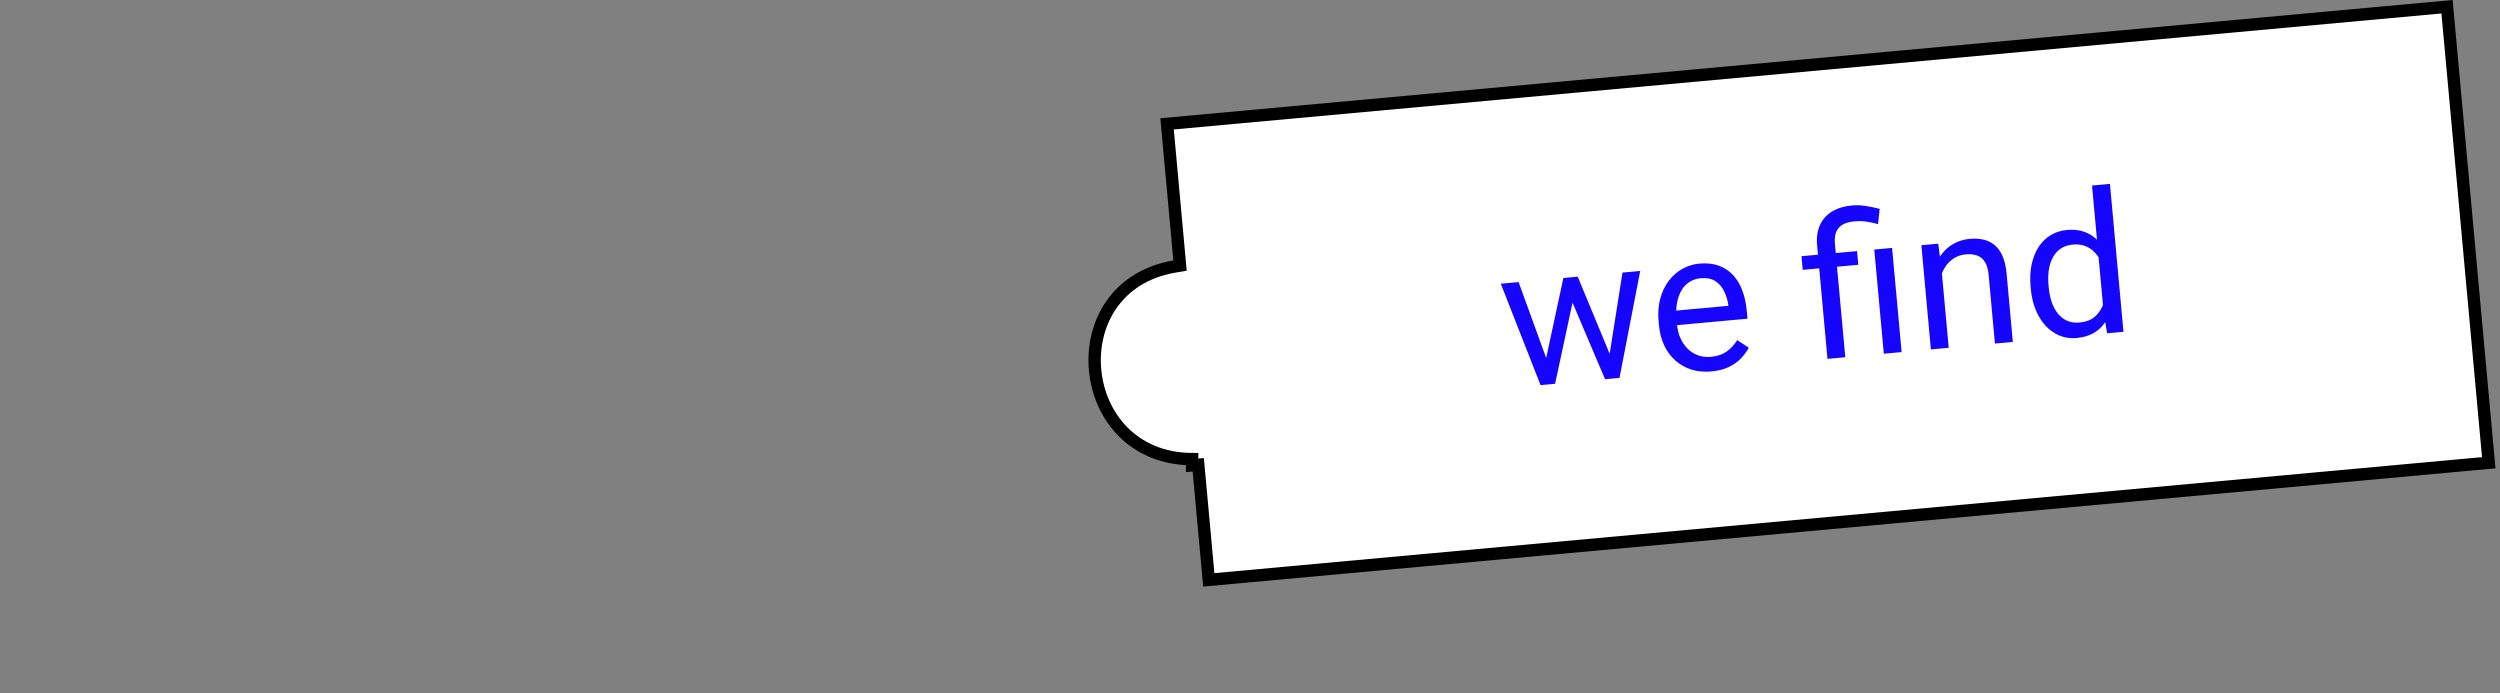 <?xml version="1.0" encoding="UTF-8"?> <svg xmlns="http://www.w3.org/2000/svg" width="202" height="56" viewBox="0 0 202 56" fill="none"><rect x="0" y="0" width="202" height="56" fill="#808080" stroke="none"/> <path d="M95.304 20.997L94.298 10.007L197.72 0.544L199.406 18.966L201.091 37.39L97.67 46.853L96.819 37.553L96.321 37.599L96.324 37.099C91.535 37.071 88.823 33.605 88.483 29.9C88.142 26.197 90.176 22.347 94.891 21.535L95.346 21.457L95.304 20.997Z" fill="white" stroke="black"></path> <path d="M124.791 29.583L126.32 22.461L127.269 22.375L127.209 23.769L125.651 31.011L124.725 31.096L124.791 29.583ZM122.702 22.792L125.187 29.626L125.449 31.029L124.476 31.119L121.263 22.924L122.702 22.792ZM129.975 29.133L131.097 22.024L132.529 21.893L130.856 30.535L129.891 30.623L129.975 29.133ZM127.479 22.355L130.218 28.969L130.607 30.558L129.689 30.642L126.779 23.792L126.468 22.448L127.479 22.355ZM138.285 30.012C137.698 30.066 137.158 30.016 136.663 29.862C136.172 29.703 135.739 29.458 135.364 29.126C134.993 28.794 134.694 28.387 134.467 27.906C134.24 27.424 134.1 26.888 134.046 26.297L134.016 25.97C133.953 25.285 133.998 24.667 134.152 24.114C134.305 23.556 134.538 23.074 134.851 22.669C135.164 22.264 135.533 21.945 135.956 21.713C136.379 21.481 136.827 21.343 137.299 21.3C137.901 21.245 138.429 21.301 138.884 21.469C139.343 21.636 139.73 21.893 140.045 22.241C140.358 22.584 140.606 23 140.787 23.491C140.967 23.977 141.084 24.515 141.138 25.106L141.198 25.752L134.911 26.327L134.804 25.153L139.651 24.709L139.641 24.6C139.586 24.229 139.475 23.873 139.308 23.532C139.146 23.191 138.912 22.92 138.606 22.718C138.299 22.516 137.9 22.437 137.407 22.482C137.081 22.512 136.786 22.61 136.524 22.775C136.261 22.935 136.044 23.159 135.872 23.447C135.699 23.734 135.576 24.078 135.503 24.477C135.43 24.876 135.416 25.329 135.463 25.838L135.493 26.164C135.529 26.564 135.618 26.935 135.759 27.277C135.905 27.614 136.097 27.906 136.333 28.151C136.575 28.395 136.856 28.579 137.176 28.701C137.501 28.823 137.861 28.866 138.255 28.83C138.763 28.783 139.184 28.64 139.518 28.401C139.852 28.161 140.135 27.855 140.368 27.483L141.302 28.096C141.146 28.388 140.939 28.671 140.682 28.945C140.424 29.22 140.098 29.454 139.703 29.647C139.312 29.839 138.84 29.961 138.285 30.012ZM149.1 28.865L147.661 28.997L146.824 19.848C146.765 19.21 146.84 18.659 147.049 18.195C147.258 17.732 147.582 17.365 148.023 17.094C148.464 16.824 149 16.66 149.633 16.602C150.007 16.567 150.377 16.581 150.743 16.641C151.109 16.697 151.487 16.774 151.878 16.875L151.748 18.11C151.501 18.039 151.216 17.976 150.892 17.922C150.572 17.862 150.226 17.85 149.853 17.884C149.235 17.94 148.802 18.121 148.553 18.426C148.308 18.726 148.212 19.156 148.263 19.716L149.1 28.865ZM150.049 20.29L150.15 21.395L145.661 21.805L145.56 20.701L150.049 20.29ZM152.881 20.031L153.651 28.449L152.212 28.581L151.442 20.163L152.881 20.031ZM156.85 21.48L157.456 28.101L156.016 28.232L155.246 19.814L156.608 19.69L156.85 21.48ZM156.699 23.604L156.098 23.636C156.05 23.059 156.087 22.52 156.209 22.017C156.33 21.509 156.524 21.06 156.791 20.669C157.059 20.279 157.391 19.966 157.788 19.731C158.19 19.49 158.645 19.346 159.153 19.3C159.568 19.262 159.947 19.285 160.289 19.369C160.631 19.447 160.93 19.598 161.185 19.82C161.446 20.042 161.657 20.342 161.817 20.719C161.977 21.092 162.082 21.555 162.133 22.11L162.637 27.627L161.19 27.759L160.684 22.227C160.644 21.787 160.547 21.44 160.393 21.187C160.238 20.929 160.031 20.752 159.771 20.655C159.511 20.554 159.199 20.52 158.836 20.553C158.478 20.585 158.158 20.691 157.877 20.868C157.6 21.045 157.367 21.276 157.179 21.56C156.996 21.843 156.86 22.162 156.772 22.515C156.689 22.862 156.664 23.225 156.699 23.604ZM169.98 25.307L169.036 14.991L170.483 14.858L171.576 26.808L170.254 26.93L169.98 25.307ZM164.089 23.344L164.074 23.18C164.015 22.537 164.04 21.946 164.147 21.408C164.26 20.865 164.444 20.39 164.699 19.985C164.96 19.579 165.284 19.257 165.67 19.017C166.061 18.773 166.508 18.627 167.011 18.581C167.54 18.532 168.01 18.584 168.421 18.734C168.837 18.879 169.199 19.116 169.506 19.443C169.818 19.765 170.077 20.165 170.283 20.643C170.489 21.121 170.651 21.668 170.77 22.285L170.836 23.001C170.835 23.623 170.774 24.188 170.654 24.696C170.538 25.204 170.356 25.644 170.108 26.017C169.865 26.39 169.552 26.688 169.17 26.911C168.787 27.129 168.328 27.263 167.794 27.311C167.301 27.357 166.84 27.291 166.411 27.116C165.987 26.941 165.61 26.675 165.279 26.318C164.953 25.961 164.687 25.53 164.478 25.026C164.275 24.516 164.145 23.956 164.089 23.344ZM165.521 23.048L165.536 23.211C165.574 23.631 165.652 24.022 165.769 24.382C165.891 24.742 166.055 25.054 166.262 25.318C166.469 25.581 166.72 25.781 167.015 25.916C167.31 26.046 167.651 26.093 168.04 26.057C168.517 26.014 168.9 25.877 169.187 25.646C169.48 25.416 169.704 25.126 169.861 24.777C170.017 24.428 170.129 24.054 170.197 23.655L170.026 21.78C169.938 21.501 169.822 21.234 169.678 20.981C169.539 20.721 169.367 20.497 169.161 20.306C168.96 20.11 168.719 19.962 168.438 19.862C168.162 19.762 167.843 19.729 167.48 19.762C167.086 19.798 166.753 19.912 166.483 20.104C166.218 20.291 166.008 20.535 165.852 20.837C165.696 21.133 165.591 21.472 165.537 21.854C165.488 22.23 165.483 22.628 165.521 23.048Z" fill="#1605FE"></path> </svg> 